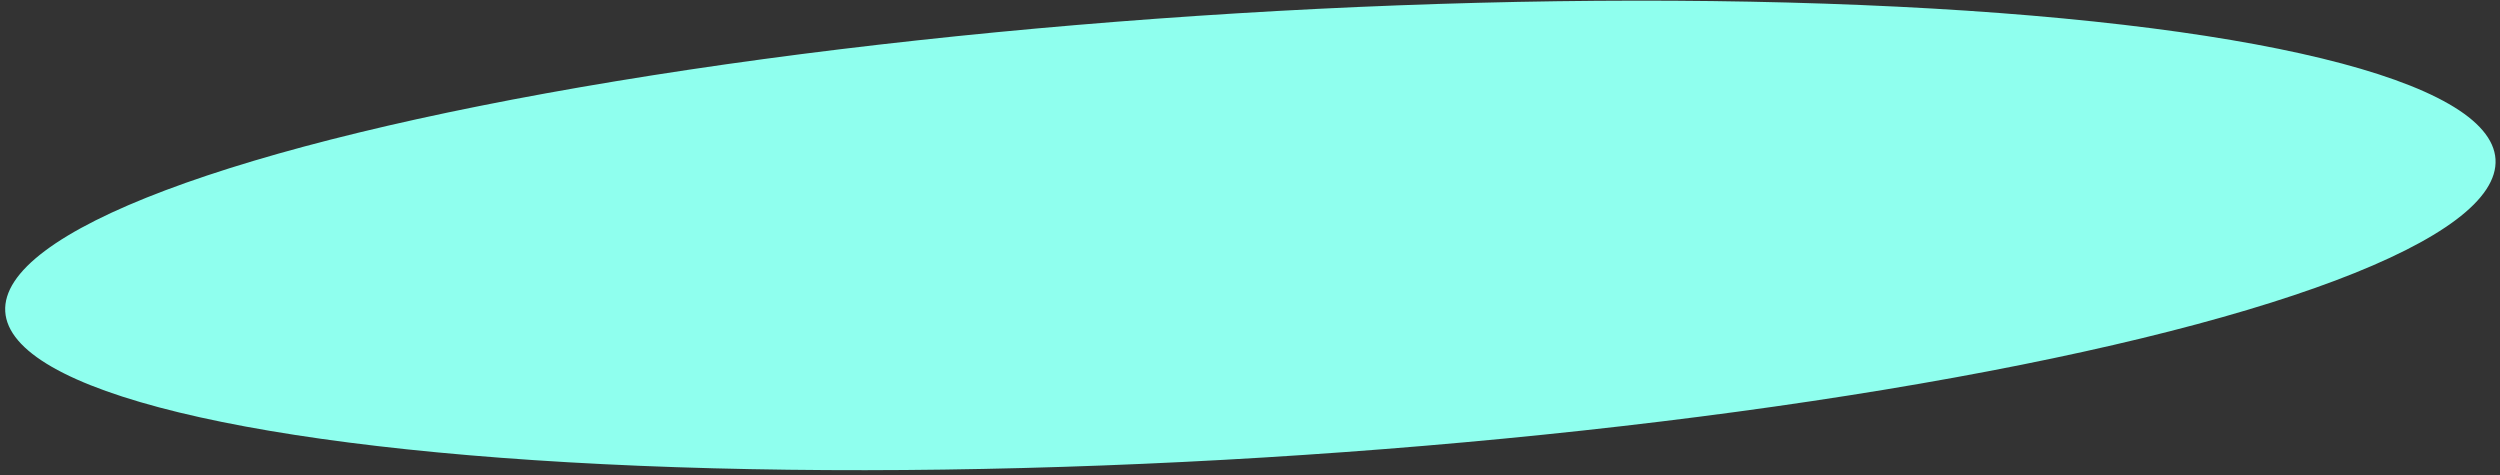 <?xml version="1.0" encoding="UTF-8"?> <svg xmlns="http://www.w3.org/2000/svg" width="300" height="57" viewBox="0 0 300 57" fill="none"><rect x="0" y="0" width="300" height="57" fill="#333333" stroke="none"/> <ellipse cx="150.045" cy="28.25" rx="149.695" ry="26.698" transform="rotate(-3.5 150.045 28.25)" fill="#8FFFEE"></ellipse> </svg> 